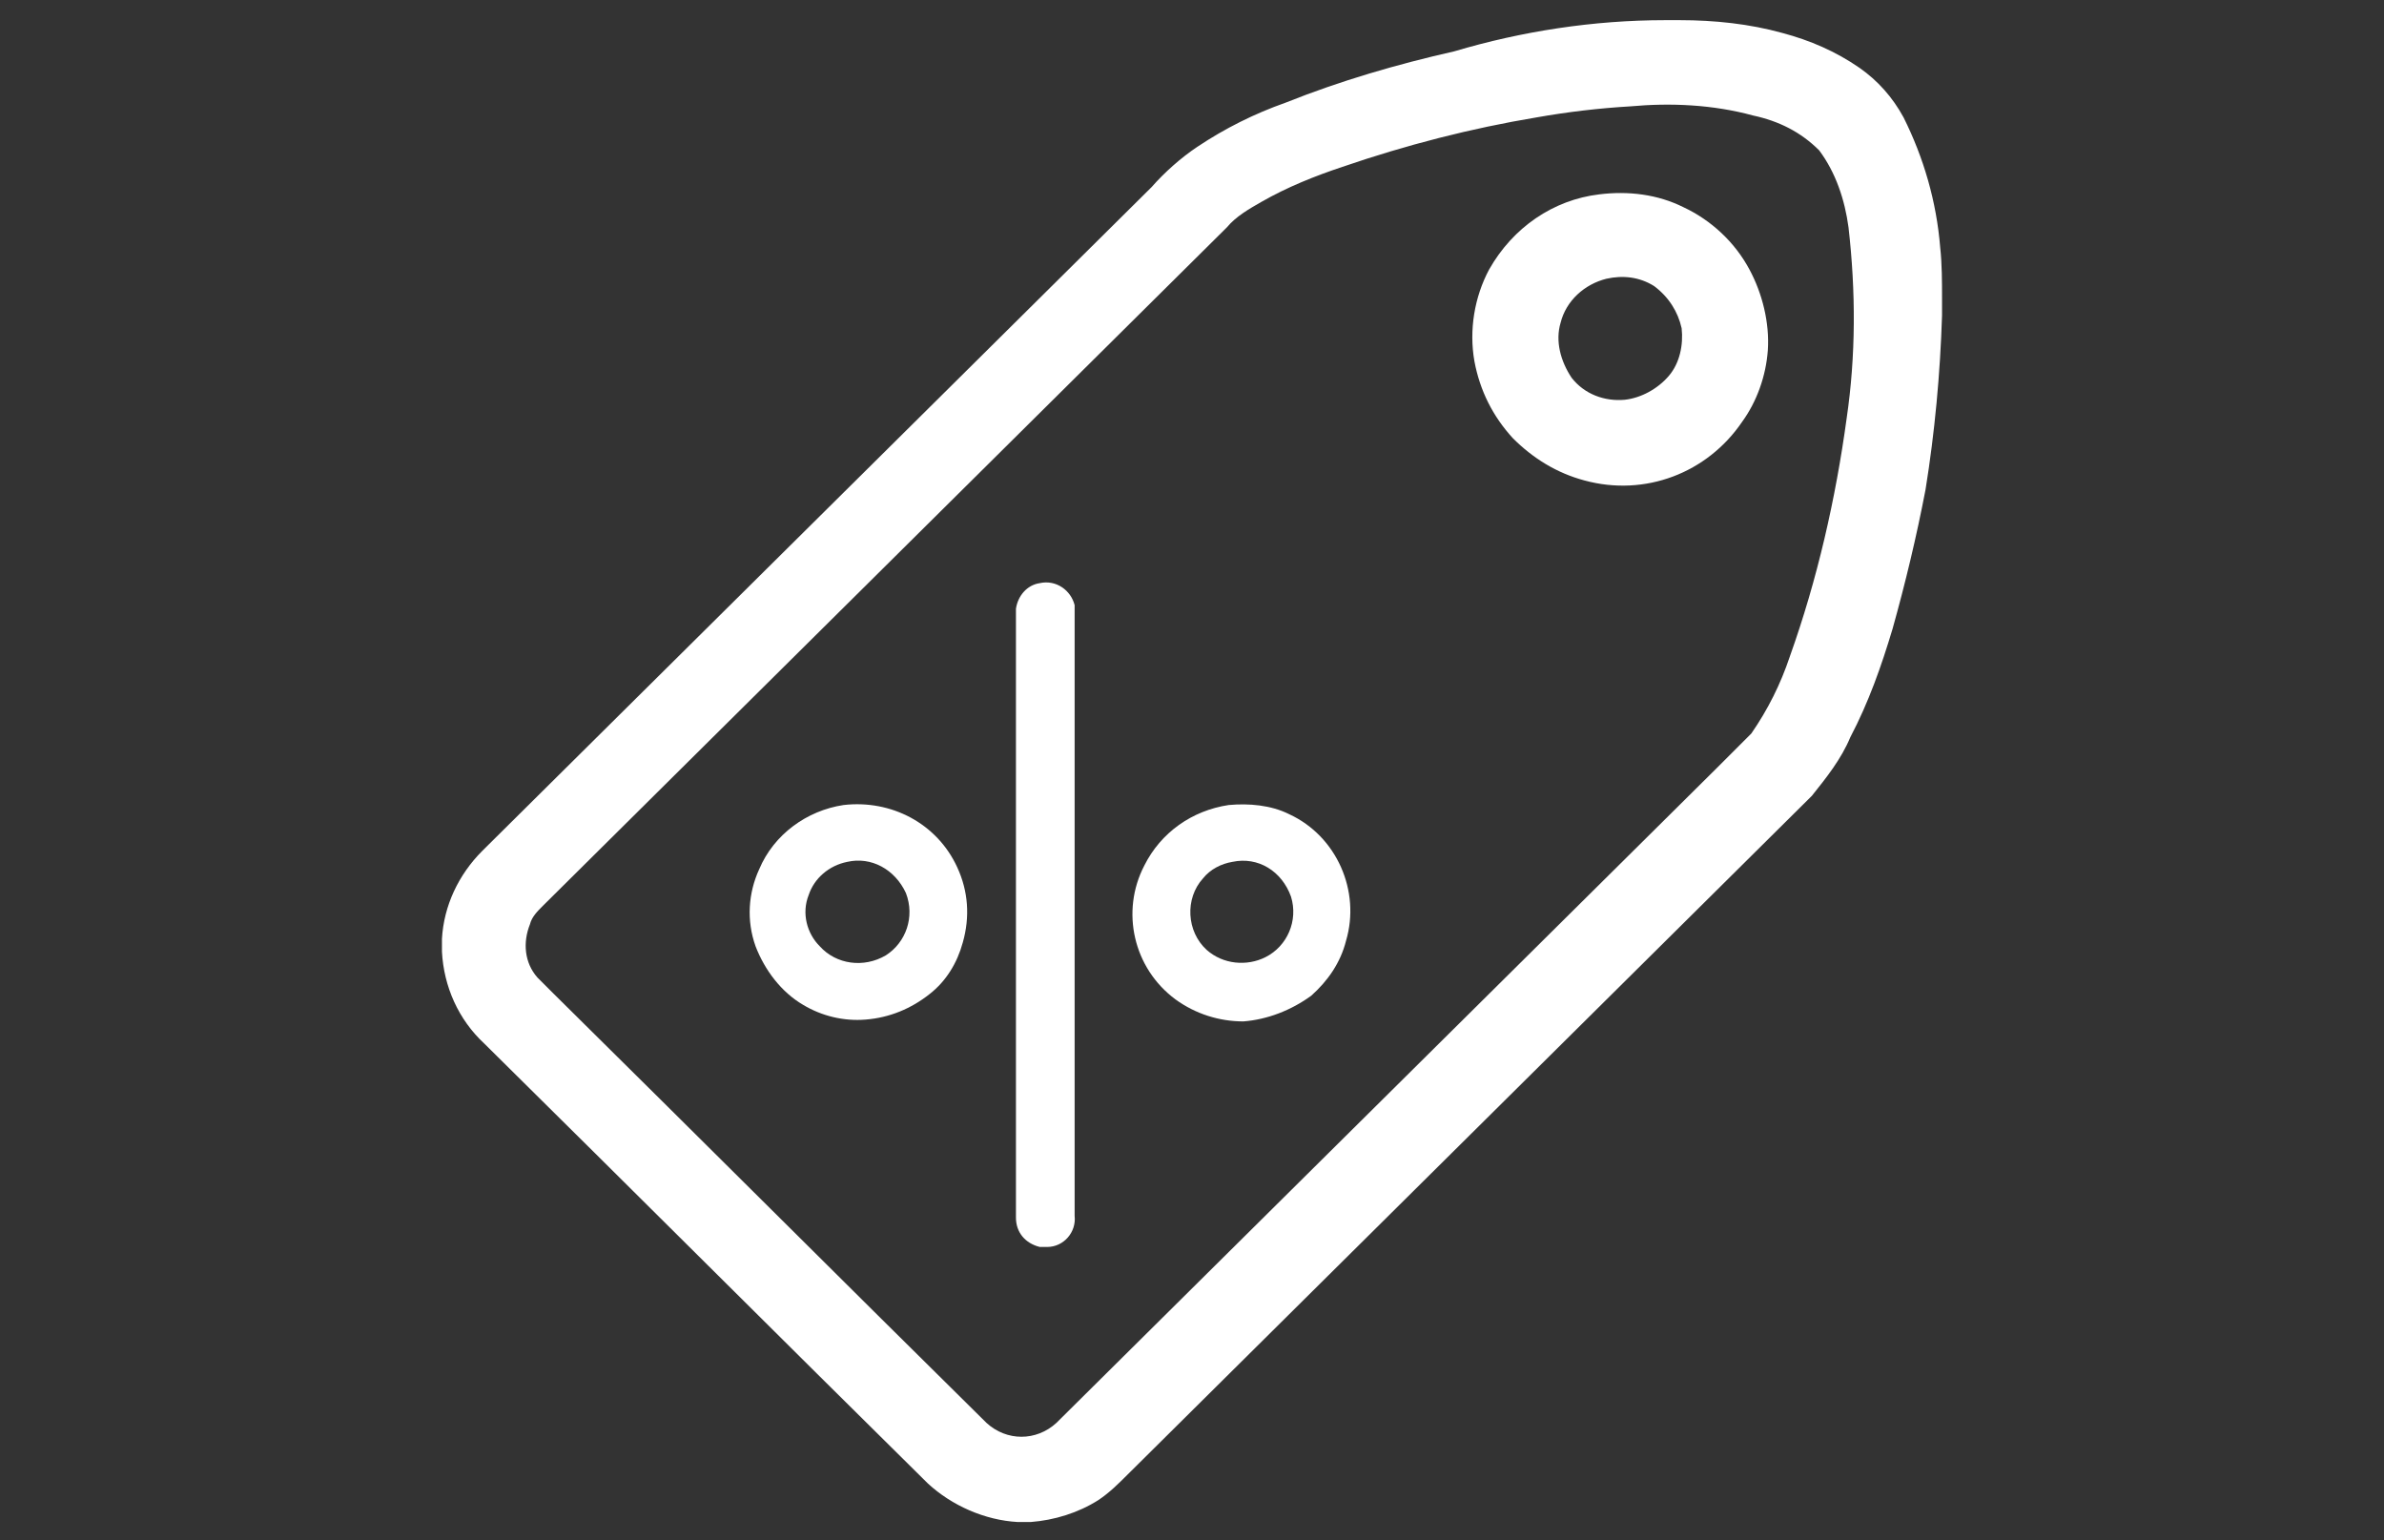 <!-- Generator: Adobe Illustrator 25.1.0, SVG Export Plug-In . SVG Version: 6.00 Build 0) -->
<svg version="1.1" id="Camada_1" xmlns="http://www.w3.org/2000/svg" xmlns:xlink="http://www.w3.org/1999/xlink" x="0px" y="0px" viewBox="0 0 130 84" style="enable-background:new 0 0 130 84;" xml:space="preserve">
	<rect x="0" y="0" width="130" height="84" fill="#333333" stroke="none"/>
	<style type="text/css">
		.st0{fill:#FFFFFF;}
	</style>
	<g id="Grupo_3068" transform="translate(-9.1 -9.1)">
		<path id="Caminho_6993" class="st0" d="M99.9,10.2h0.8c1.9,0,3.8,0.2,5.6,0.7c1.5,0.4,2.9,1,4.2,1.9c1,0.7,1.8,1.6,2.4,2.7
		c1.1,2.2,1.8,4.6,2,7.1c0.1,0.9,0.1,1.9,0.1,2.8v0.9c-0.1,3.2-0.4,6.4-0.9,9.5c-0.5,2.6-1.1,5.1-1.8,7.6c-0.6,2-1.3,4-2.3,5.9
		c-0.5,1.2-1.3,2.2-2.1,3.2l-37.3,37c-0.5,0.5-1,1-1.6,1.4c-1.1,0.7-2.4,1.1-3.7,1.2h-0.7c-1.8-0.1-3.6-0.9-4.9-2.1
		c-8.1-8-16.1-16-24.2-24c-1.4-1.3-2.2-3.1-2.3-5v-0.7c0.1-1.8,0.9-3.5,2.2-4.8l36.5-36.2c0.7-0.8,1.6-1.6,2.5-2.2
		c1.5-1,3.1-1.8,4.8-2.4c3-1.2,6.1-2.1,9.2-2.8C92.1,10.8,96,10.2,99.9,10.2 M98,14.9c-1.7,0.1-3.4,0.3-5.1,0.6
		c-3.6,0.6-7.1,1.5-10.6,2.7c-1.5,0.5-3,1.1-4.4,1.9c-0.7,0.4-1.4,0.8-1.9,1.4l-37.3,37c-0.3,0.3-0.6,0.6-0.7,1
		c-0.4,1-0.3,2.1,0.4,2.9l0.9,0.9c7.9,7.8,15.7,15.6,23.6,23.4c1.1,1,2.7,1,3.8,0l36-35.7l1.9-1.9c0.9-1.3,1.6-2.7,2.1-4.2
		c1.5-4.2,2.5-8.6,3.1-13c0.5-3.4,0.5-6.9,0.1-10.4c-0.2-1.5-0.7-3-1.6-4.2c-1-1-2.2-1.6-3.6-1.9C102.5,14.8,100.2,14.7,98,14.9z" />
		<path id="Caminho_6994" class="st0" d="M96.3,19.7c1.6-0.2,3.2,0,4.6,0.7c1.5,0.7,2.8,1.9,3.6,3.4c0.7,1.3,1.1,2.9,1,4.4
		c-0.1,1.4-0.6,2.8-1.4,3.9c-1.9,2.8-5.3,4.1-8.6,3.2c-1.5-0.4-2.8-1.2-3.9-2.3c-1.1-1.2-1.8-2.6-2.1-4.2c-0.3-1.7,0-3.5,0.8-5
		C91.6,21.5,93.8,20,96.3,19.7 M96.7,24.3c-1.2,0.3-2.2,1.2-2.5,2.4c-0.3,1,0,2.1,0.6,3c0.7,0.9,1.8,1.3,2.9,1.2
		c0.9-0.1,1.8-0.6,2.4-1.3c0.6-0.7,0.8-1.7,0.7-2.6c-0.2-0.9-0.7-1.7-1.5-2.3C98.5,24.2,97.6,24.1,96.7,24.3z" />
		<path id="Caminho_6995" class="st0" d="M65.8,40.9c0.9-0.2,1.7,0.4,1.9,1.2c0,0.1,0,0.2,0,0.3v33c0.1,0.9-0.6,1.7-1.5,1.7
		c-0.1,0-0.3,0-0.4,0c-0.8-0.2-1.3-0.8-1.3-1.6V42.3C64.6,41.6,65.1,41,65.8,40.9z" />
		<path id="Caminho_6996" class="st0" d="M55.1,53c2.6-0.3,5.1,1,6.2,3.4c0.6,1.3,0.7,2.7,0.3,4.1c-0.3,1.1-0.9,2.1-1.8,2.8
		c-1,0.8-2.2,1.3-3.5,1.4c-1.2,0.1-2.4-0.2-3.4-0.8c-1.2-0.7-2.1-1.9-2.6-3.2c-0.5-1.4-0.4-2.9,0.2-4.2C51.3,54.6,53.1,53.3,55.1,53
		 M55.3,56.1c-1,0.2-1.8,0.9-2.1,1.8c-0.4,1-0.1,2.1,0.6,2.8c0.9,1,2.4,1.2,3.6,0.5c1.1-0.7,1.6-2.1,1.1-3.4
		C57.9,56.5,56.6,55.8,55.3,56.1z" />
		<path id="Caminho_6997" class="st0" d="M76.1,53c1.1-0.1,2.3,0,3.3,0.5c2.6,1.2,3.9,4.2,3.1,6.9c-0.3,1.2-1,2.2-1.9,3
		c-1.1,0.8-2.4,1.3-3.7,1.4c-1.3,0-2.6-0.4-3.7-1.2c-2.3-1.7-3-4.8-1.7-7.3C72.4,54.5,74.1,53.3,76.1,53 M76.3,56.1
		c-0.6,0.1-1.2,0.4-1.6,0.9c-1,1.1-0.9,2.9,0.2,3.9c0.9,0.8,2.2,0.9,3.2,0.4c1.2-0.6,1.8-2,1.4-3.3C79,56.6,77.7,55.8,76.3,56.1z" />
	</g>
</svg>
